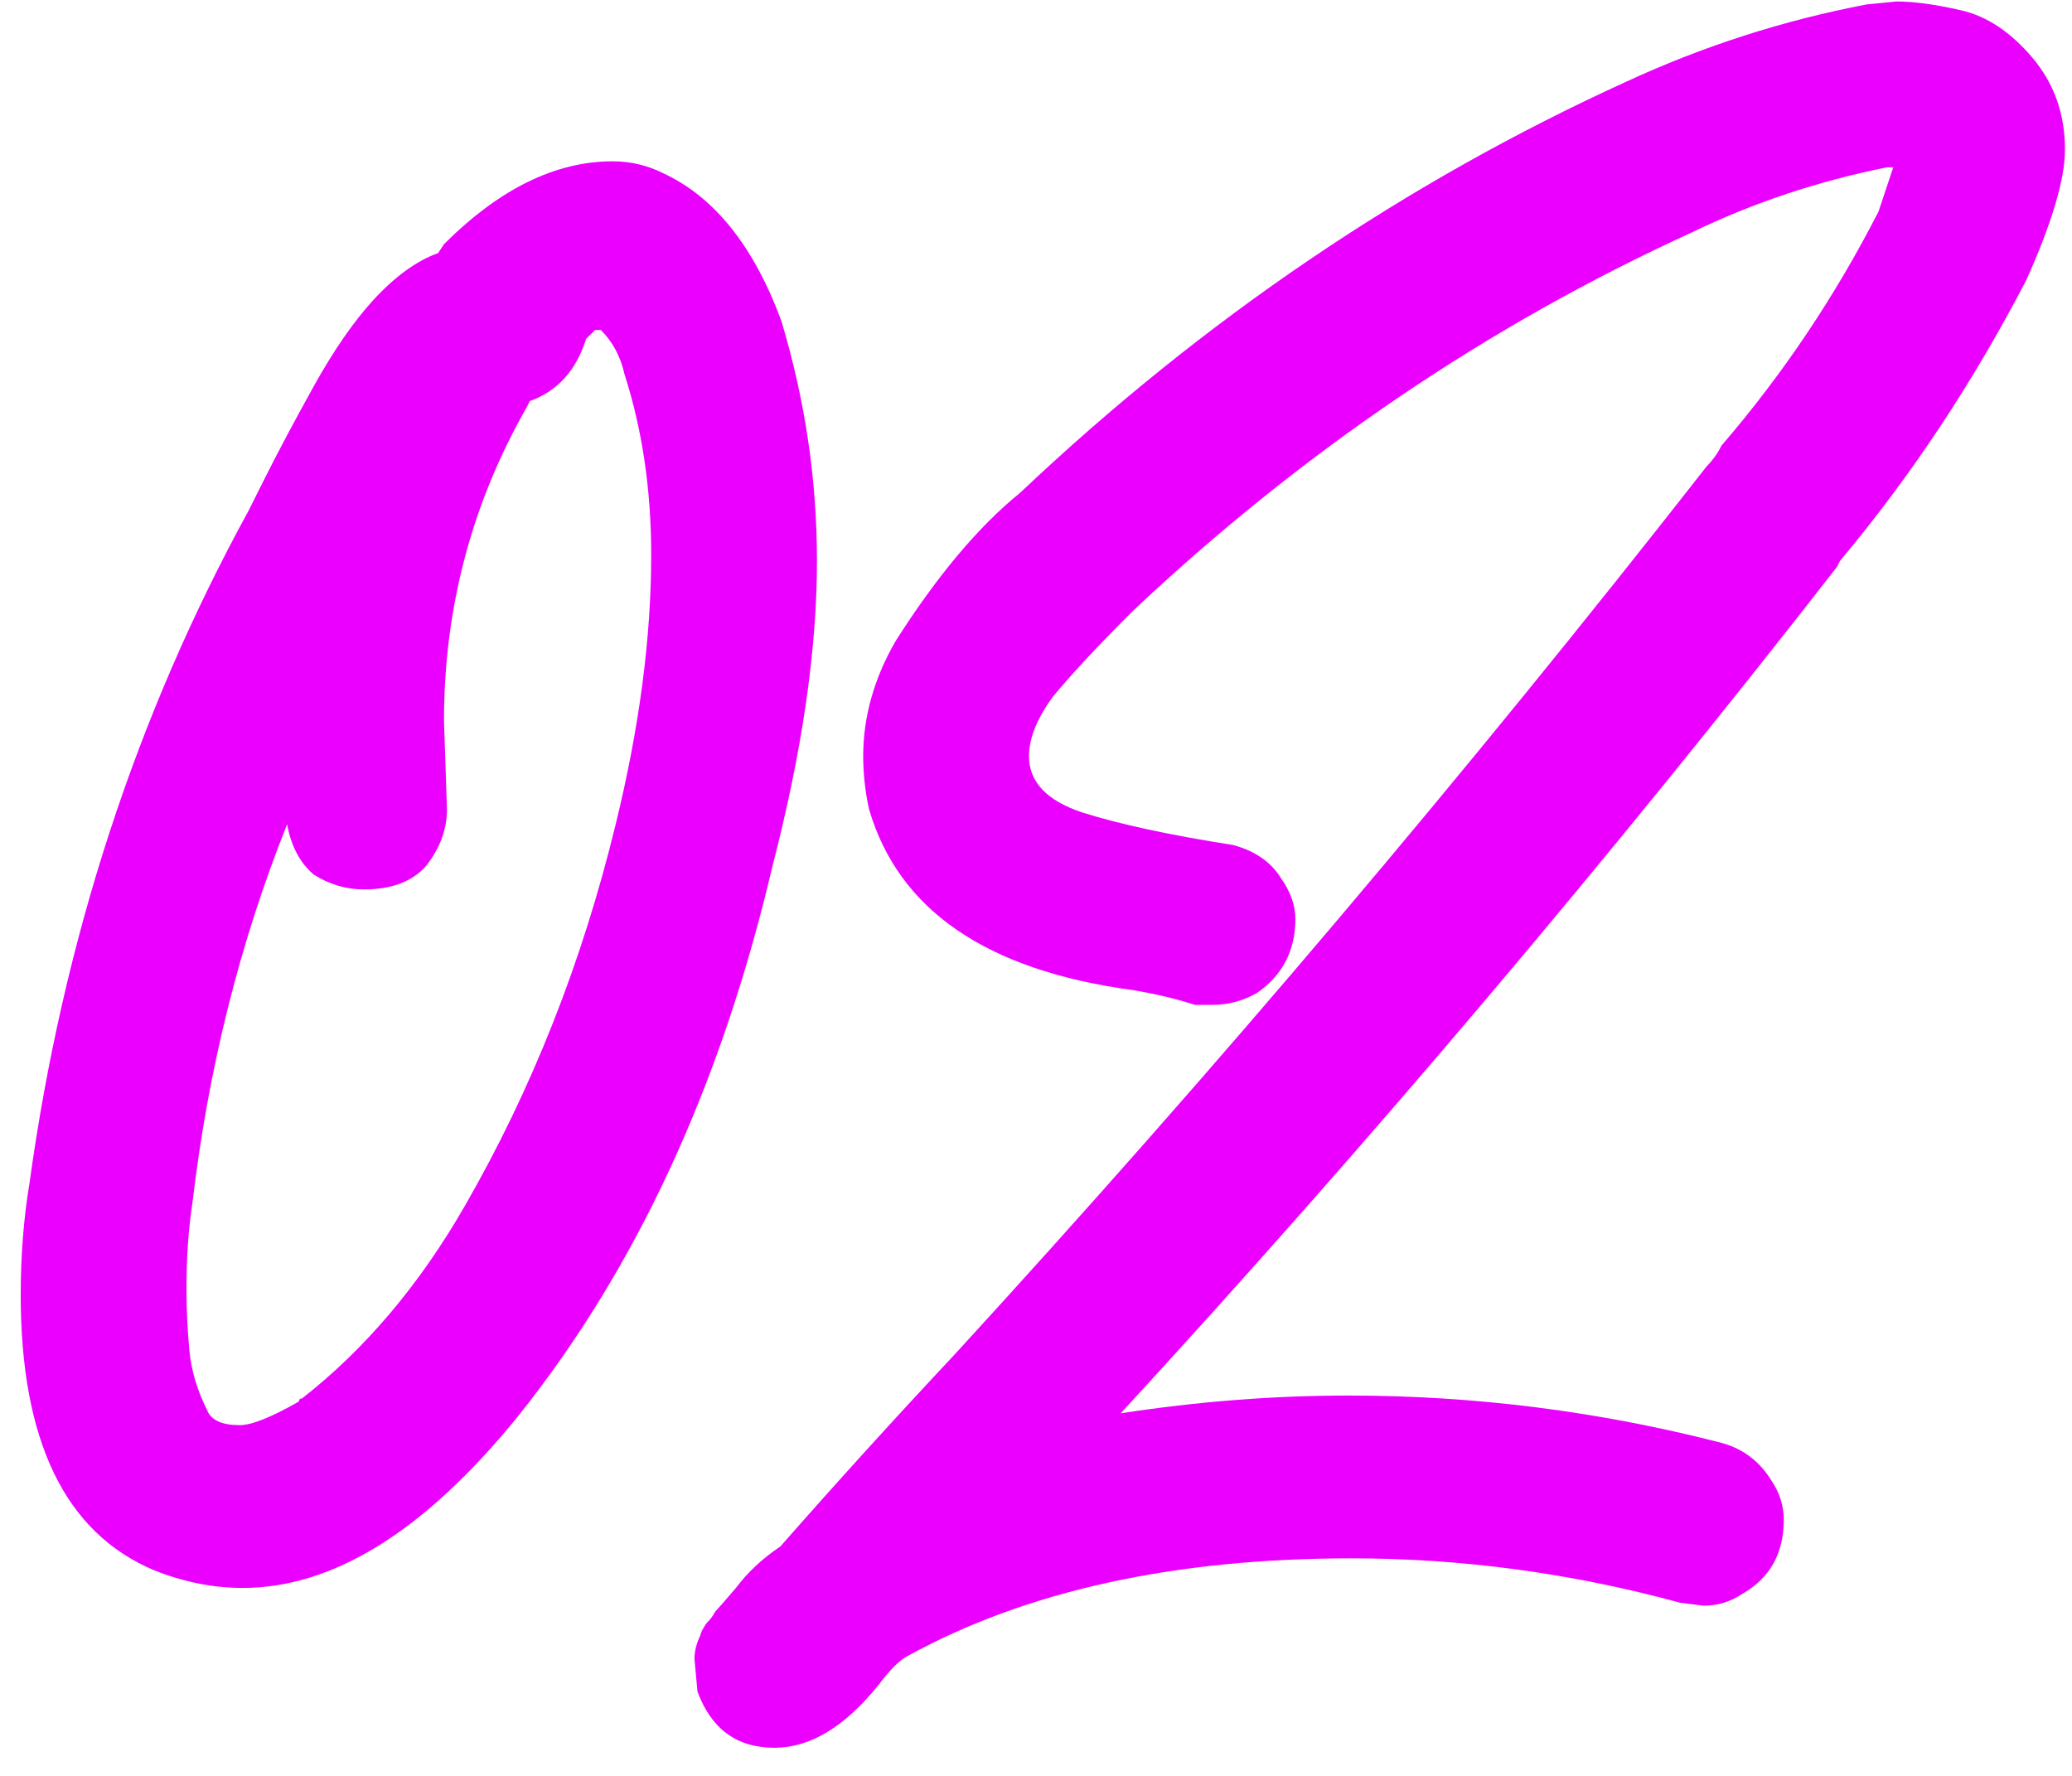 <?xml version="1.0" encoding="UTF-8"?> <svg xmlns="http://www.w3.org/2000/svg" width="56" height="48" viewBox="0 0 56 48" fill="none"><path d="M20.93 47.24C19.916 47.24 19.223 46.733 18.85 45.72L18.77 44.84C18.77 44.627 18.823 44.413 18.93 44.2C18.93 44.147 18.983 44.04 19.09 43.88C19.196 43.773 19.276 43.667 19.33 43.56C19.383 43.507 19.57 43.293 19.89 42.92C20.21 42.493 20.61 42.12 21.09 41.8C22.636 40.04 24.21 38.307 25.81 36.6C32.85 28.92 39.623 20.92 46.13 12.6C46.29 12.44 46.423 12.253 46.53 12.04C48.183 10.12 49.596 8.013 50.77 5.72L51.17 4.52H51.01C49.143 4.893 47.383 5.48 45.73 6.28C40.236 8.787 35.196 12.2 30.61 16.52C29.65 17.48 28.93 18.253 28.45 18.84C28.023 19.427 27.81 19.96 27.81 20.44C27.81 21.133 28.29 21.64 29.25 21.96C30.263 22.28 31.623 22.573 33.33 22.84C33.916 23 34.343 23.293 34.61 23.72C34.876 24.093 35.01 24.467 35.01 24.84C35.01 25.693 34.663 26.36 33.97 26.84C33.596 27.053 33.196 27.16 32.77 27.16H32.29C31.81 27 31.25 26.867 30.61 26.76C26.663 26.227 24.29 24.6 23.49 21.88C23.383 21.4 23.33 20.92 23.33 20.44C23.33 19.373 23.623 18.333 24.21 17.32C25.33 15.56 26.45 14.227 27.57 13.32C32.53 8.627 37.996 4.92 43.97 2.2C46.05 1.24 48.21 0.547 50.45 0.12L51.25 0.04C51.73 0.04 52.316 0.12 53.01 0.28C53.703 0.44 54.343 0.867 54.93 1.56C55.516 2.253 55.81 3.08 55.81 4.04C55.81 4.84 55.463 6.013 54.77 7.56C53.33 10.333 51.65 12.867 49.73 15.16L49.65 15.32C43.463 23.267 37.01 30.893 30.29 38.2C32.37 37.88 34.423 37.72 36.45 37.72C39.863 37.72 43.223 38.147 46.53 39C47.116 39.16 47.57 39.507 47.89 40.04C48.103 40.36 48.21 40.707 48.21 41.08C48.21 41.987 47.836 42.653 47.09 43.08C46.77 43.293 46.423 43.4 46.05 43.4L45.41 43.32C42.476 42.52 39.516 42.12 36.53 42.12C31.73 42.12 27.73 43 24.53 44.76C24.316 44.867 24.05 45.133 23.73 45.56C22.823 46.68 21.89 47.24 20.93 47.24Z" fill="#EB00FF"></path><path d="M6.56 42.92C5.76 42.92 4.96 42.76 4.16 42.44C1.76 41.427 0.56 38.947 0.56 35C0.56 33.933 0.64 32.92 0.8 31.96C1.706 25.4 3.68 19.347 6.72 13.8L7.12 13C7.493 12.253 7.946 11.4 8.48 10.44C9.013 9.48 9.546 8.707 10.08 8.12C10.666 7.48 11.253 7.053 11.84 6.84L12 6.6C13.493 5.107 15.013 4.36 16.56 4.36C17.04 4.36 17.493 4.467 17.92 4.68C19.306 5.32 20.373 6.653 21.12 8.68C21.76 10.813 22.08 12.973 22.08 15.16C22.08 17.56 21.68 20.307 20.88 23.4C19.493 29.32 17.2 34.28 14 38.28C11.493 41.373 9.013 42.92 6.56 42.92ZM6.48 38.52C6.8 38.52 7.333 38.307 8.08 37.88C8.08 37.827 8.106 37.8 8.16 37.8C9.866 36.467 11.333 34.733 12.56 32.6C14.373 29.453 15.733 26.013 16.64 22.28C17.28 19.667 17.6 17.24 17.6 15C17.6 13.24 17.36 11.613 16.88 10.12C16.773 9.64 16.56 9.24 16.24 8.92H16.08C16.026 8.973 15.946 9.053 15.84 9.16C15.573 10.013 15.066 10.573 14.32 10.84L14.24 11C12.746 13.613 12 16.44 12 19.48L12.08 21.88C12.08 22.413 11.893 22.92 11.52 23.4C11.146 23.827 10.586 24.04 9.84 24.04C9.36 24.04 8.906 23.907 8.48 23.64C8.106 23.32 7.866 22.867 7.76 22.28C6.48 25.48 5.626 28.893 5.2 32.52C5.093 33.213 5.04 33.987 5.04 34.84C5.04 35.373 5.066 35.933 5.12 36.52C5.173 37.053 5.333 37.587 5.6 38.12C5.706 38.387 6 38.52 6.48 38.52Z" fill="#EB00FF"></path></svg> 